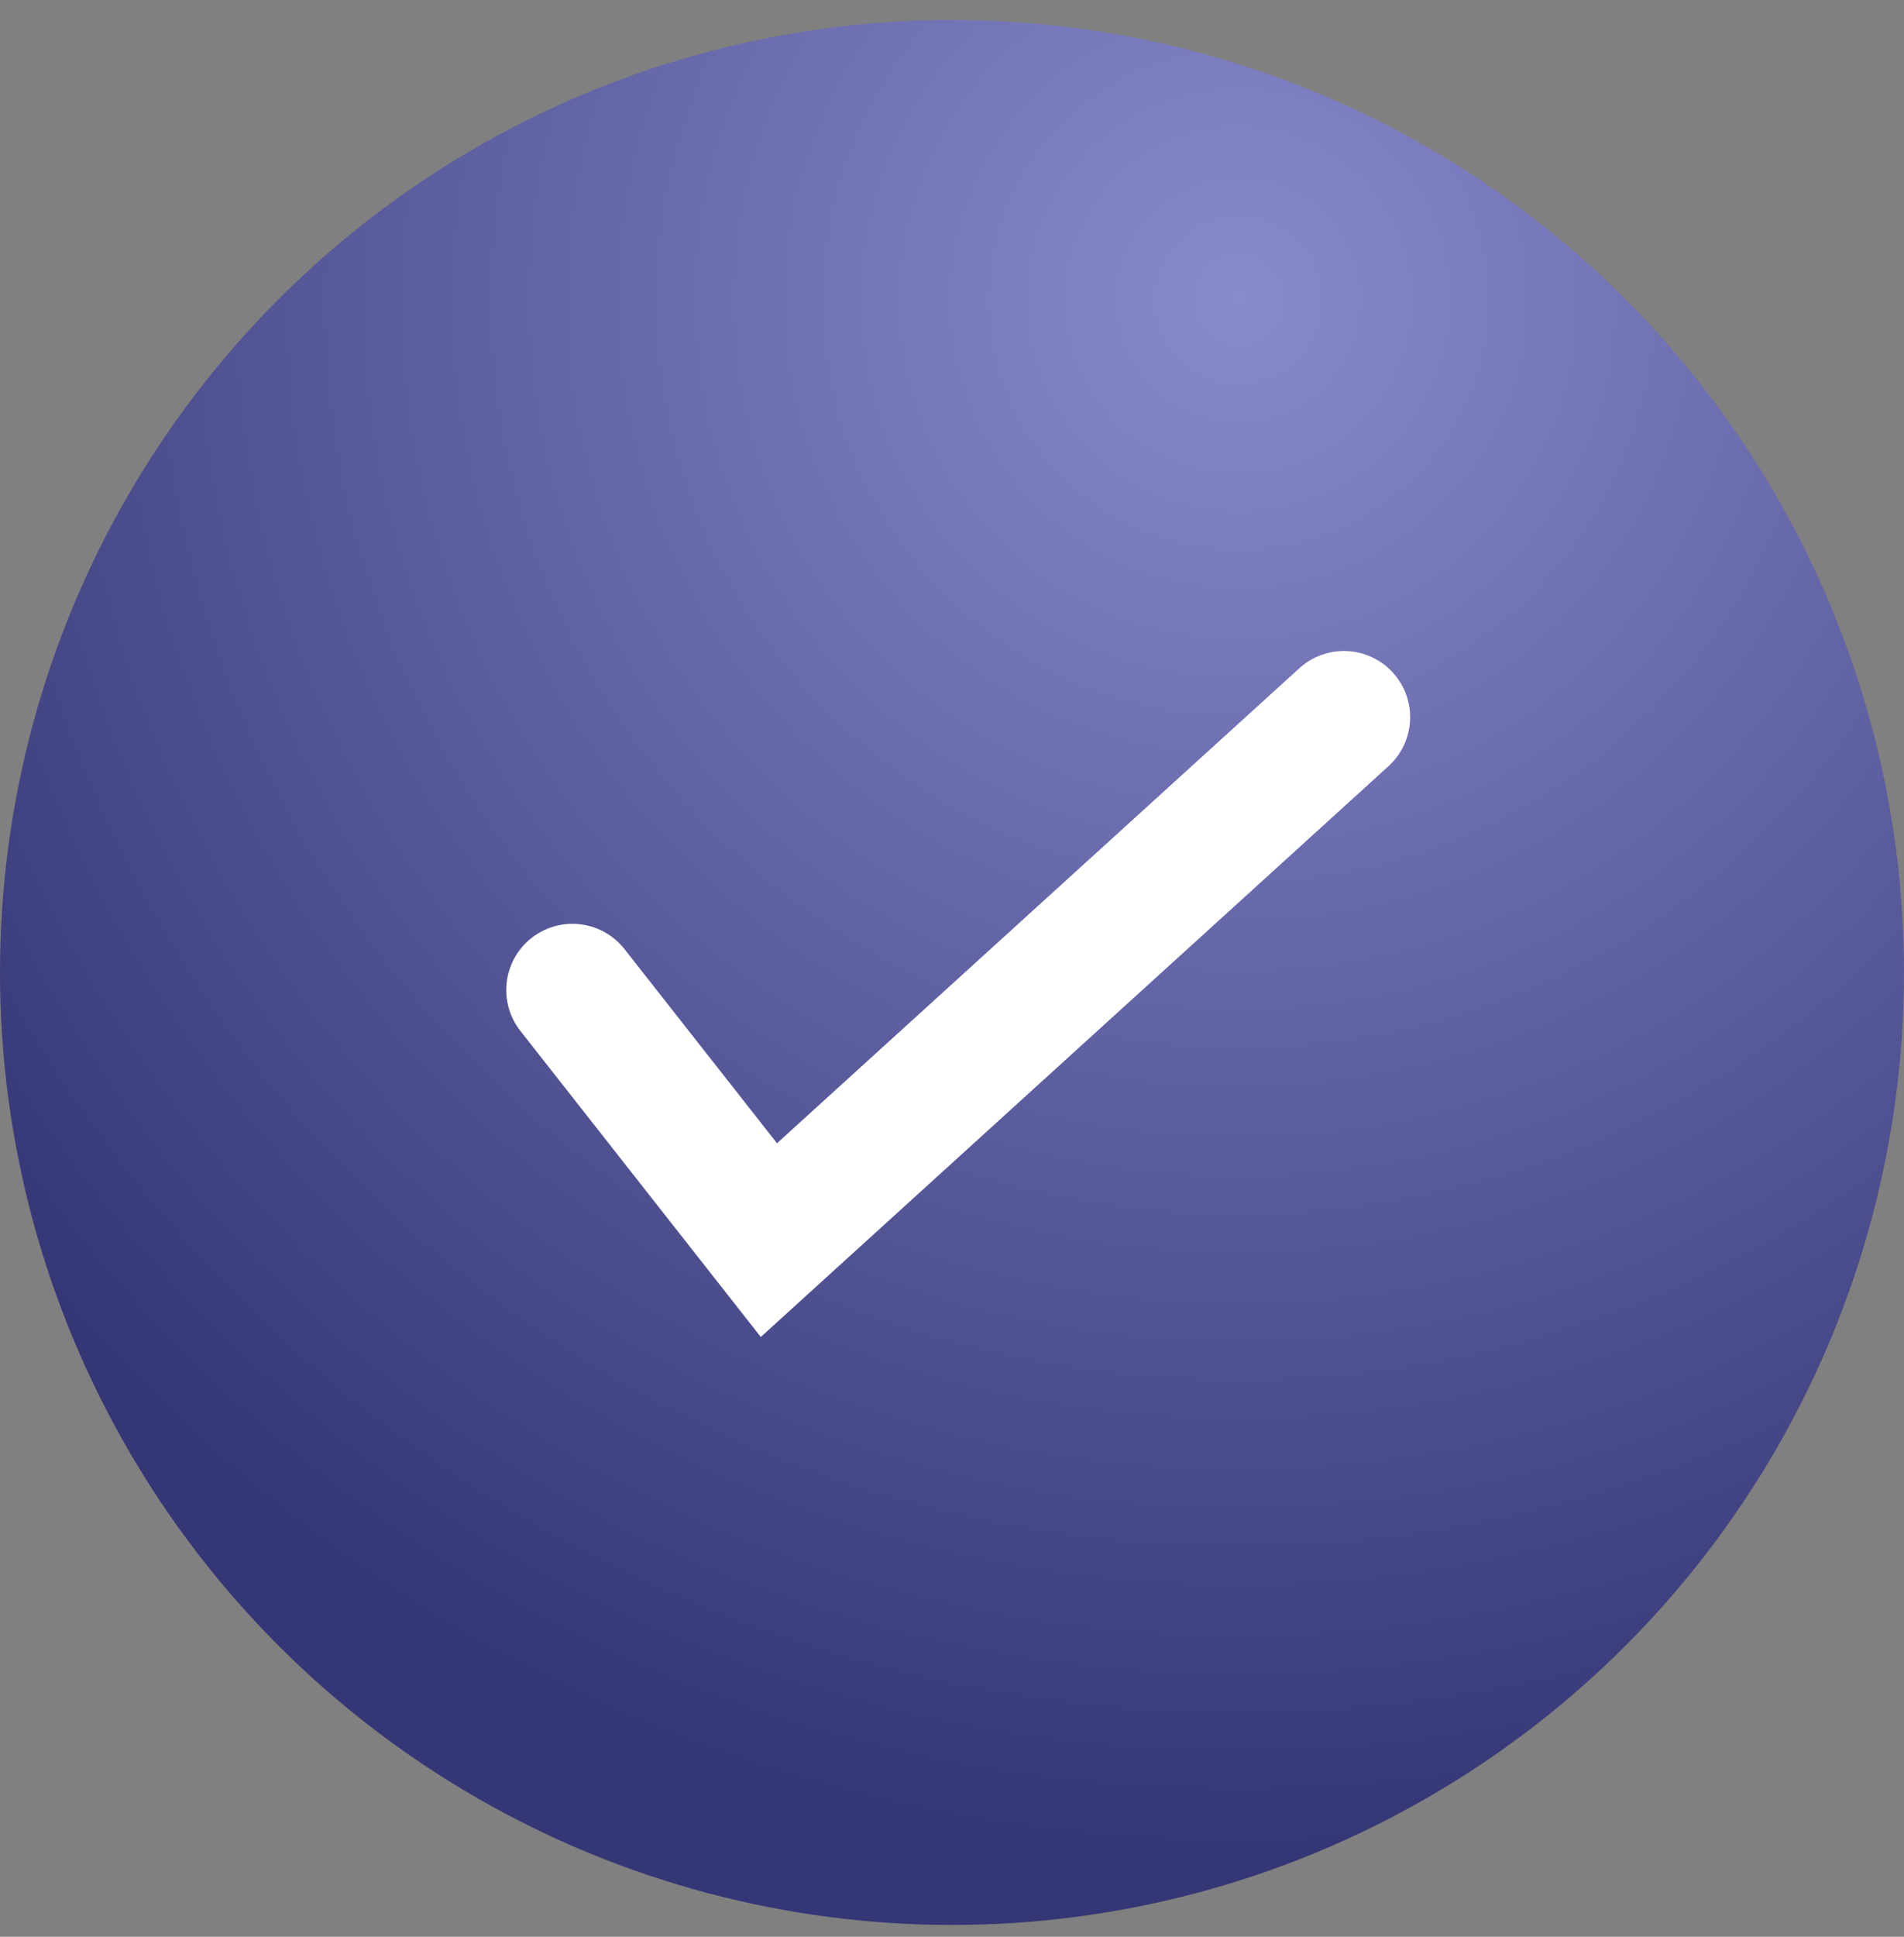 <?xml version="1.0" encoding="UTF-8"?>
<svg xmlns="http://www.w3.org/2000/svg" width="60" height="61" viewBox="0 0 60 61" fill="none">
  <rect x="0" y="0" width="60" height="61" fill="#808080" stroke="none"/>
  <circle cx="30" cy="30.629" r="30" fill="url(#paint0_radial_21_172)"></circle>
  <path d="M18.039 31.182L24.23 39.059L42.351 22.589" stroke="white" stroke-width="4.172" stroke-linecap="round"></path>
  <defs>
    <radialGradient id="paint0_radial_21_172" cx="0" cy="0" r="1" gradientUnits="userSpaceOnUse" gradientTransform="translate(39.079 9.708) rotate(116.147) scale(48.371)">
      <stop stop-color="#898ACD"></stop>
      <stop offset="1" stop-color="#353675"></stop>
    </radialGradient>
  </defs>
</svg>
